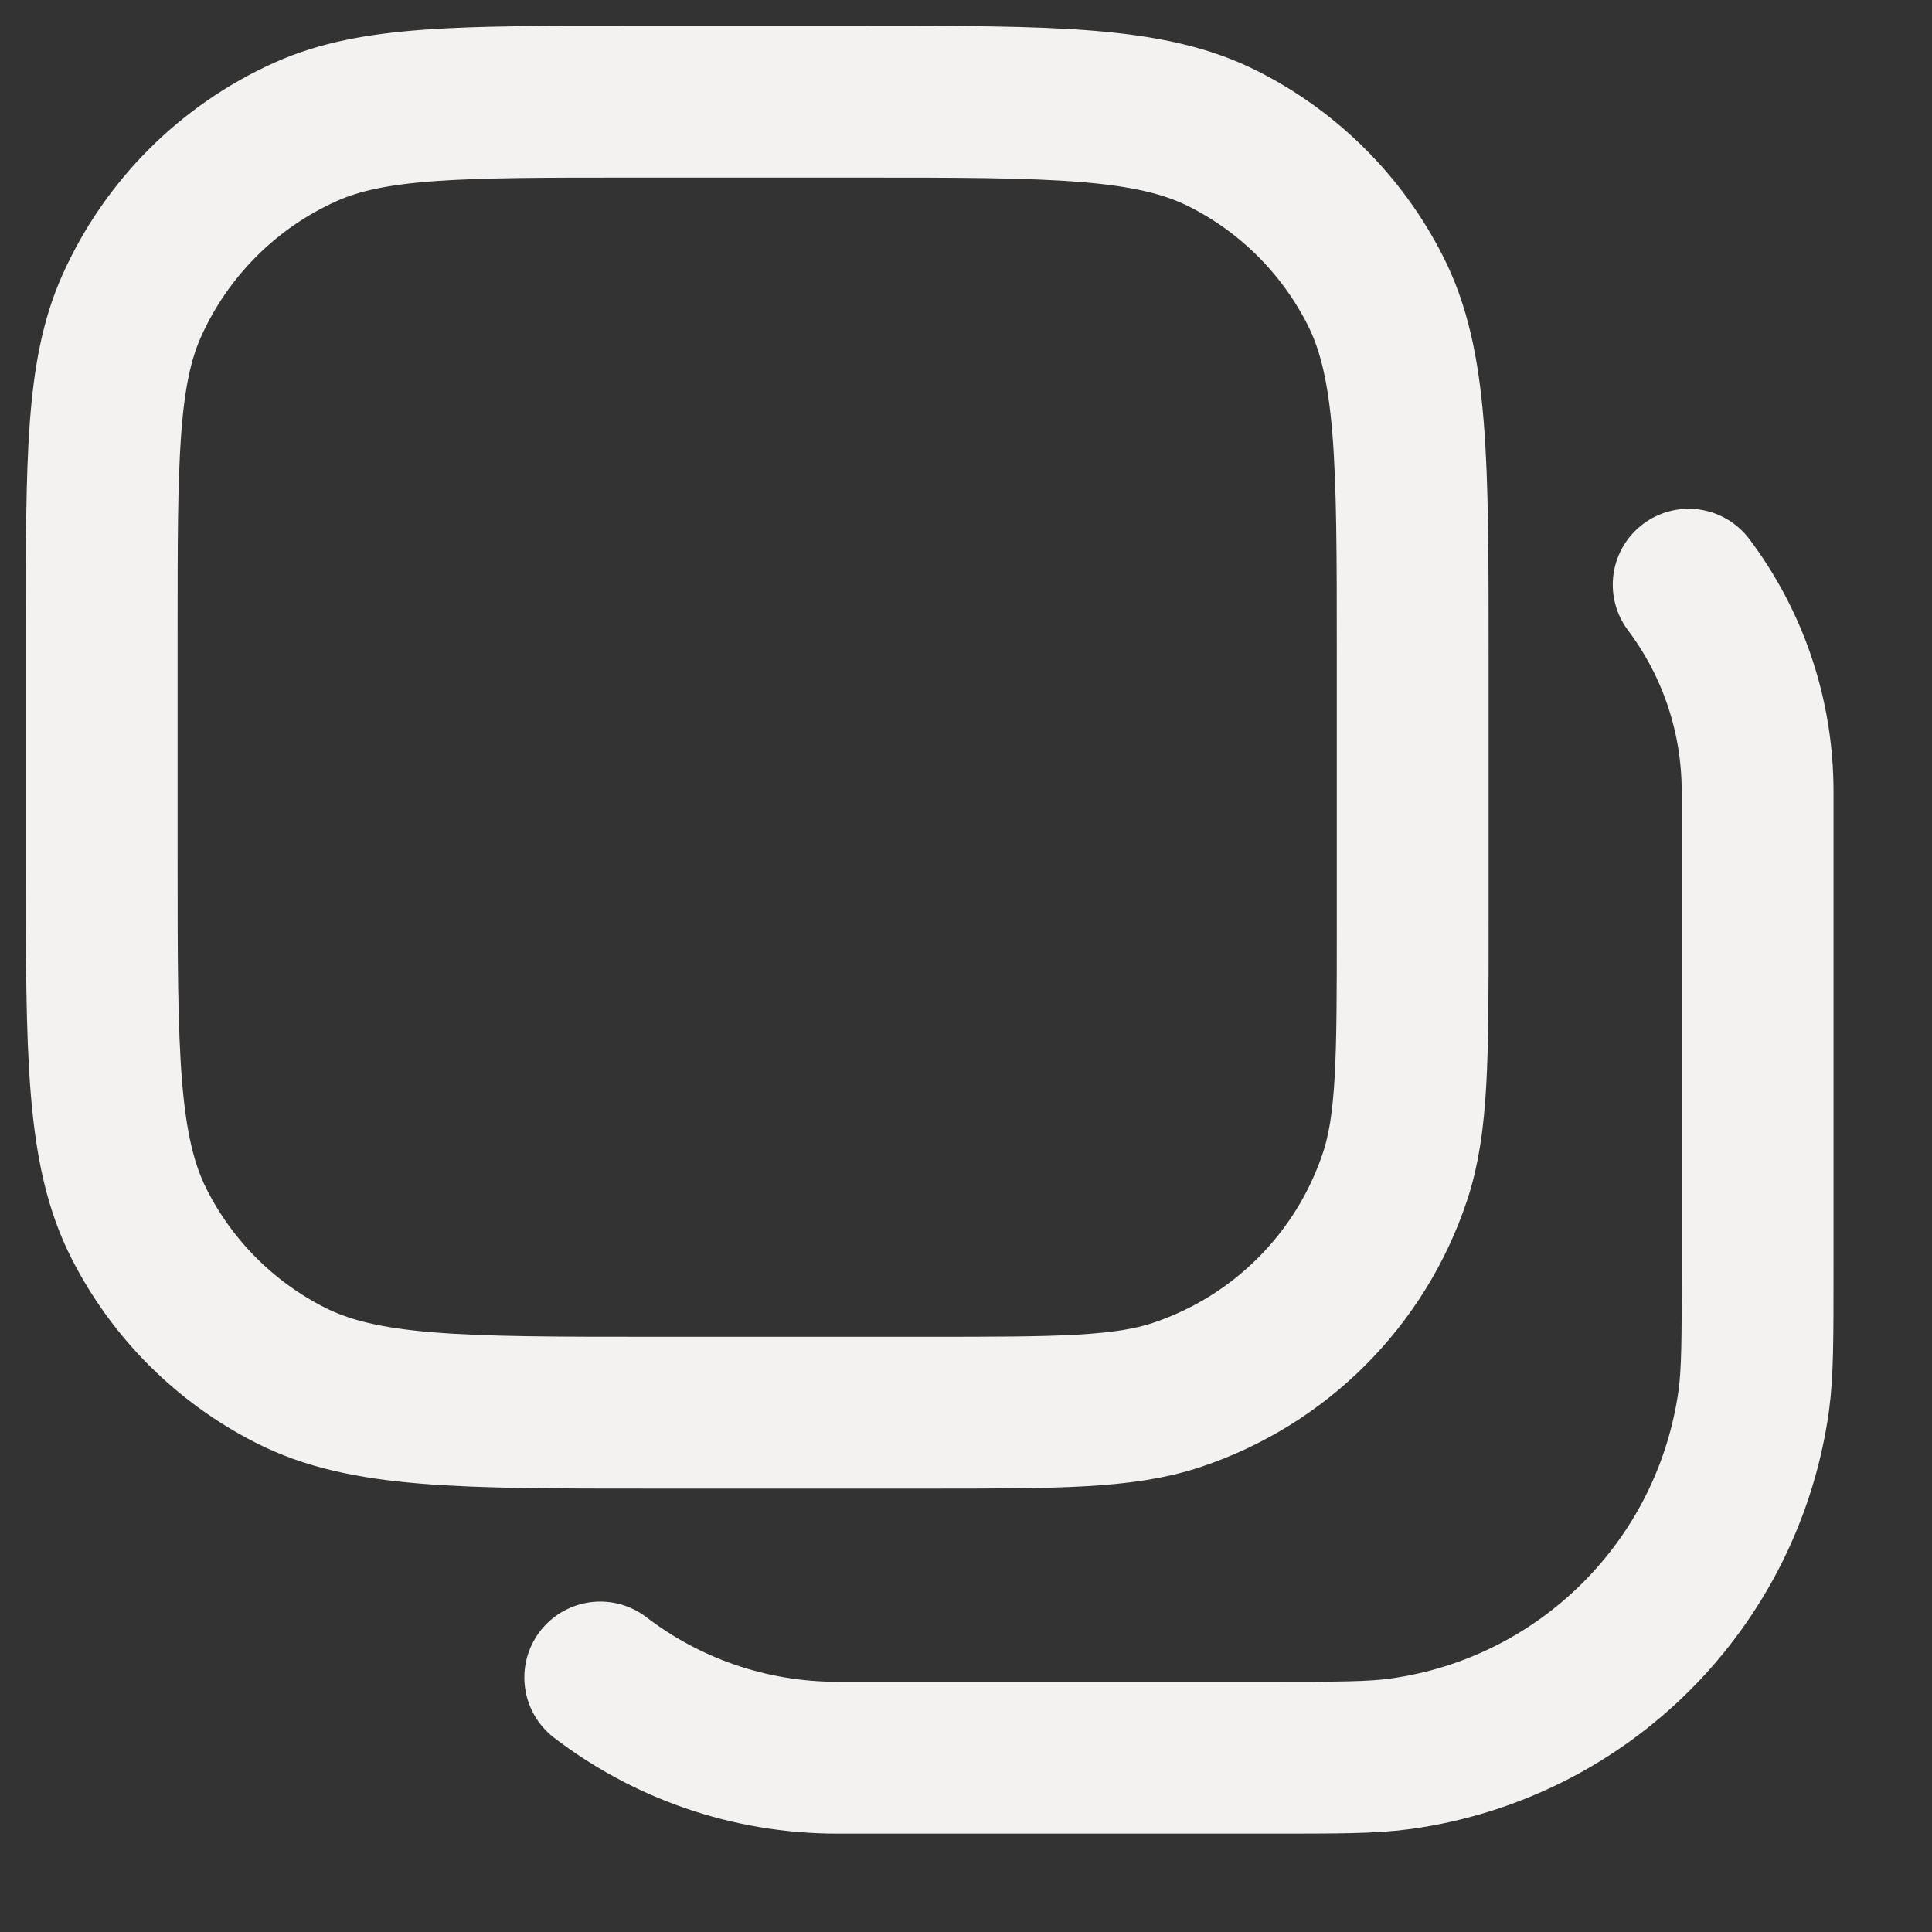 <svg preserveAspectRatio="none" width="100%" height="100%" overflow="visible" style="display: block;" viewBox="0 0 19 19" fill="none" xmlns="http://www.w3.org/2000/svg">
<rect x="0" y="0" width="19" height="19" fill="#333333" stroke="none"/>
<g id="Group">
<path id="Vector" d="M13.893 9.104V6.429C13.893 4.528 13.893 3.578 13.523 2.853C13.198 2.214 12.679 1.695 12.04 1.37C11.315 1 10.364 1 8.464 1H6.205C4.515 1 3.671 1 3.011 1.294C2.247 1.635 1.635 2.247 1.294 3.011C1 3.671 1 4.515 1 6.205V8.464C1 10.364 1 11.315 1.37 12.04C1.695 12.679 2.214 13.198 2.853 13.523C3.578 13.893 4.528 13.893 6.429 13.893H9.104C10.403 13.893 11.053 13.893 11.577 13.717C12.587 13.379 13.379 12.587 13.717 11.577C13.893 11.053 13.893 10.403 13.893 9.104Z" stroke="#F4F2F0" stroke-width="1.493" stroke-linecap="round" stroke-linejoin="round"/>
<path id="Vector_2" d="M16.607 5.75C17.033 6.317 17.285 7.022 17.285 7.786V12.497C17.285 13.164 17.285 13.497 17.247 13.776C16.995 15.579 15.578 16.996 13.776 17.247C13.496 17.286 13.163 17.286 12.497 17.286H8.236C7.359 17.286 6.55 16.992 5.903 16.497" stroke="#F4F2F0" stroke-width="1.493" stroke-linecap="round" stroke-linejoin="round"/>
</g>
</svg>
